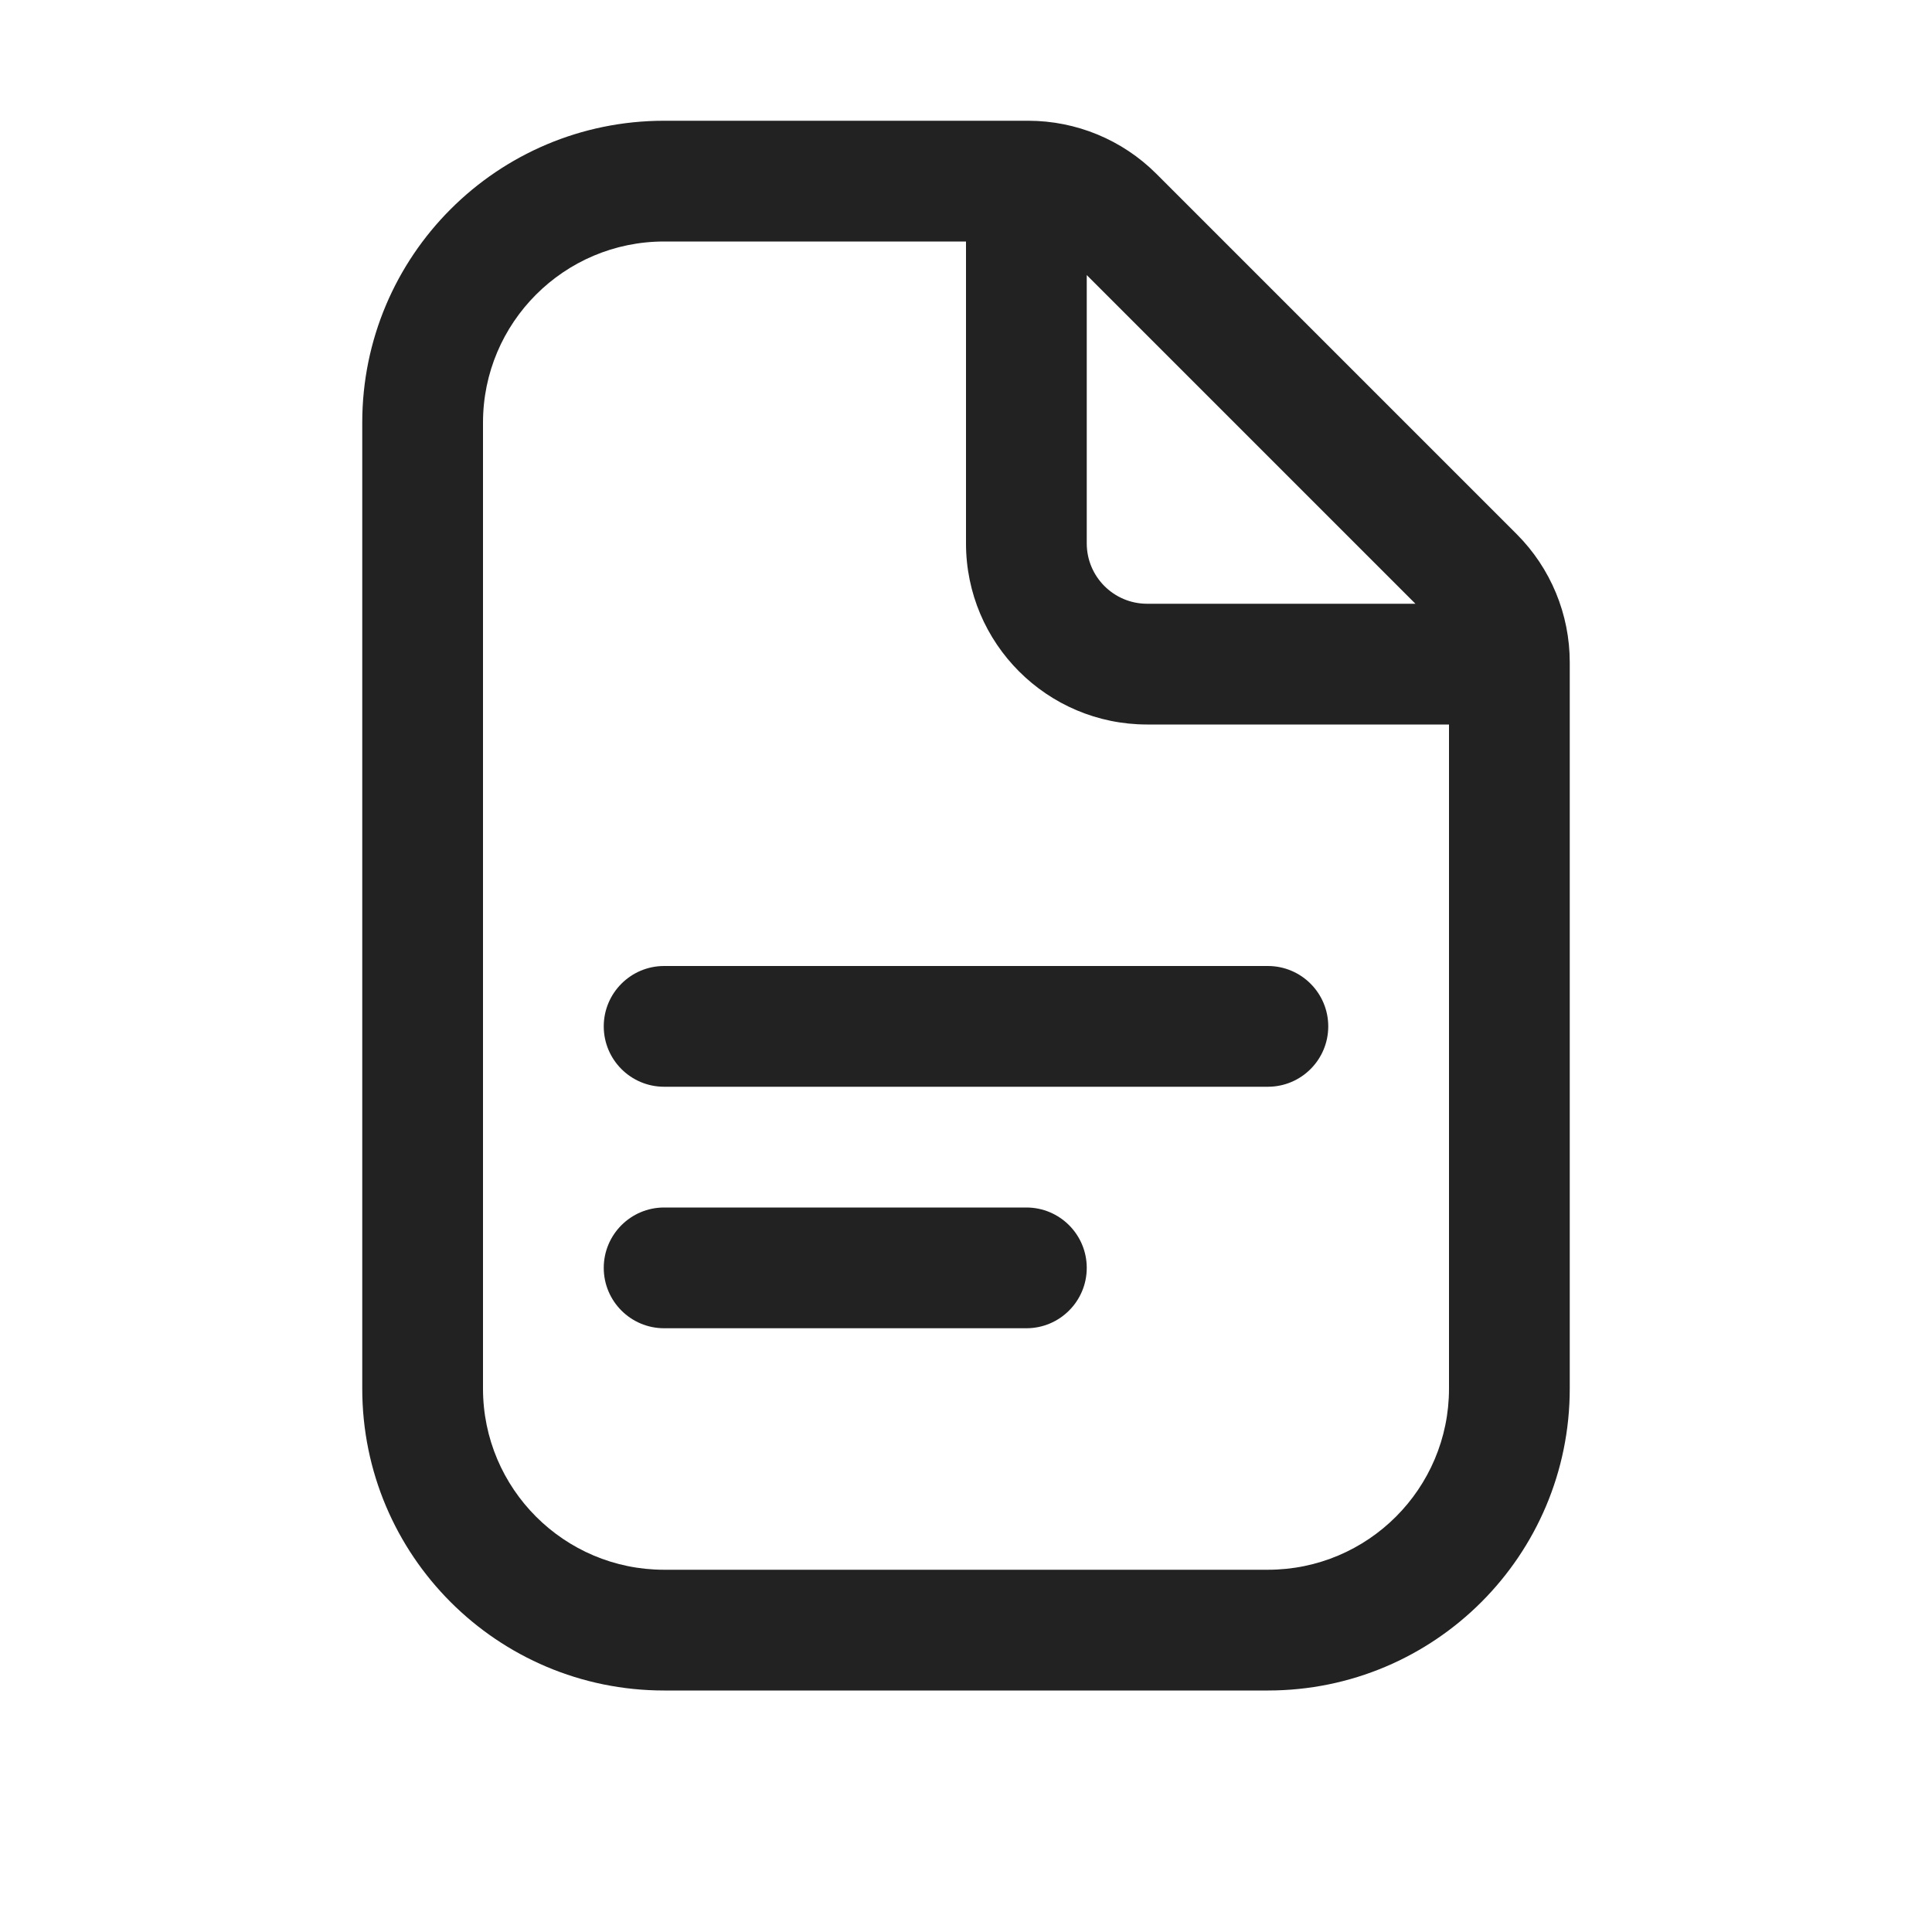 <svg width="16" height="16" viewBox="0 0 16 16" fill="none" xmlns="http://www.w3.org/2000/svg">
<path d="M5 10.5C5 10.224 5.224 10 5.5 10H8.5C8.776 10 9 10.224 9 10.5C9 10.776 8.776 11 8.5 11H5.5C5.224 11 5 10.776 5 10.5Z" fill="#222222"/>
<path d="M5.5 8C5.224 8 5 8.224 5 8.5C5 8.776 5.224 9 5.5 9H10.5C10.776 9 11 8.776 11 8.5C11 8.224 10.776 8 10.5 8H5.5Z" fill="#222222"/>
<path fill-rule="evenodd" clip-rule="evenodd" d="M5.5 1C4.119 1 3 2.119 3 3.5V11.5C3 12.881 4.119 14 5.5 14H10.5C11.881 14 13 12.881 13 11.5V5.485C13 5.087 12.842 4.705 12.561 4.424L9.576 1.439C9.295 1.158 8.913 1 8.515 1H5.5ZM4 3.5C4 2.672 4.672 2 5.5 2H8V4.5C8 5.328 8.672 6 9.5 6H12V11.5C12 12.328 11.328 13 10.5 13H5.5C4.672 13 4 12.328 4 11.5V3.5ZM11.722 5L9 2.278V4.5C9 4.776 9.224 5 9.5 5H11.722Z" fill="#222222"/>
</svg>
